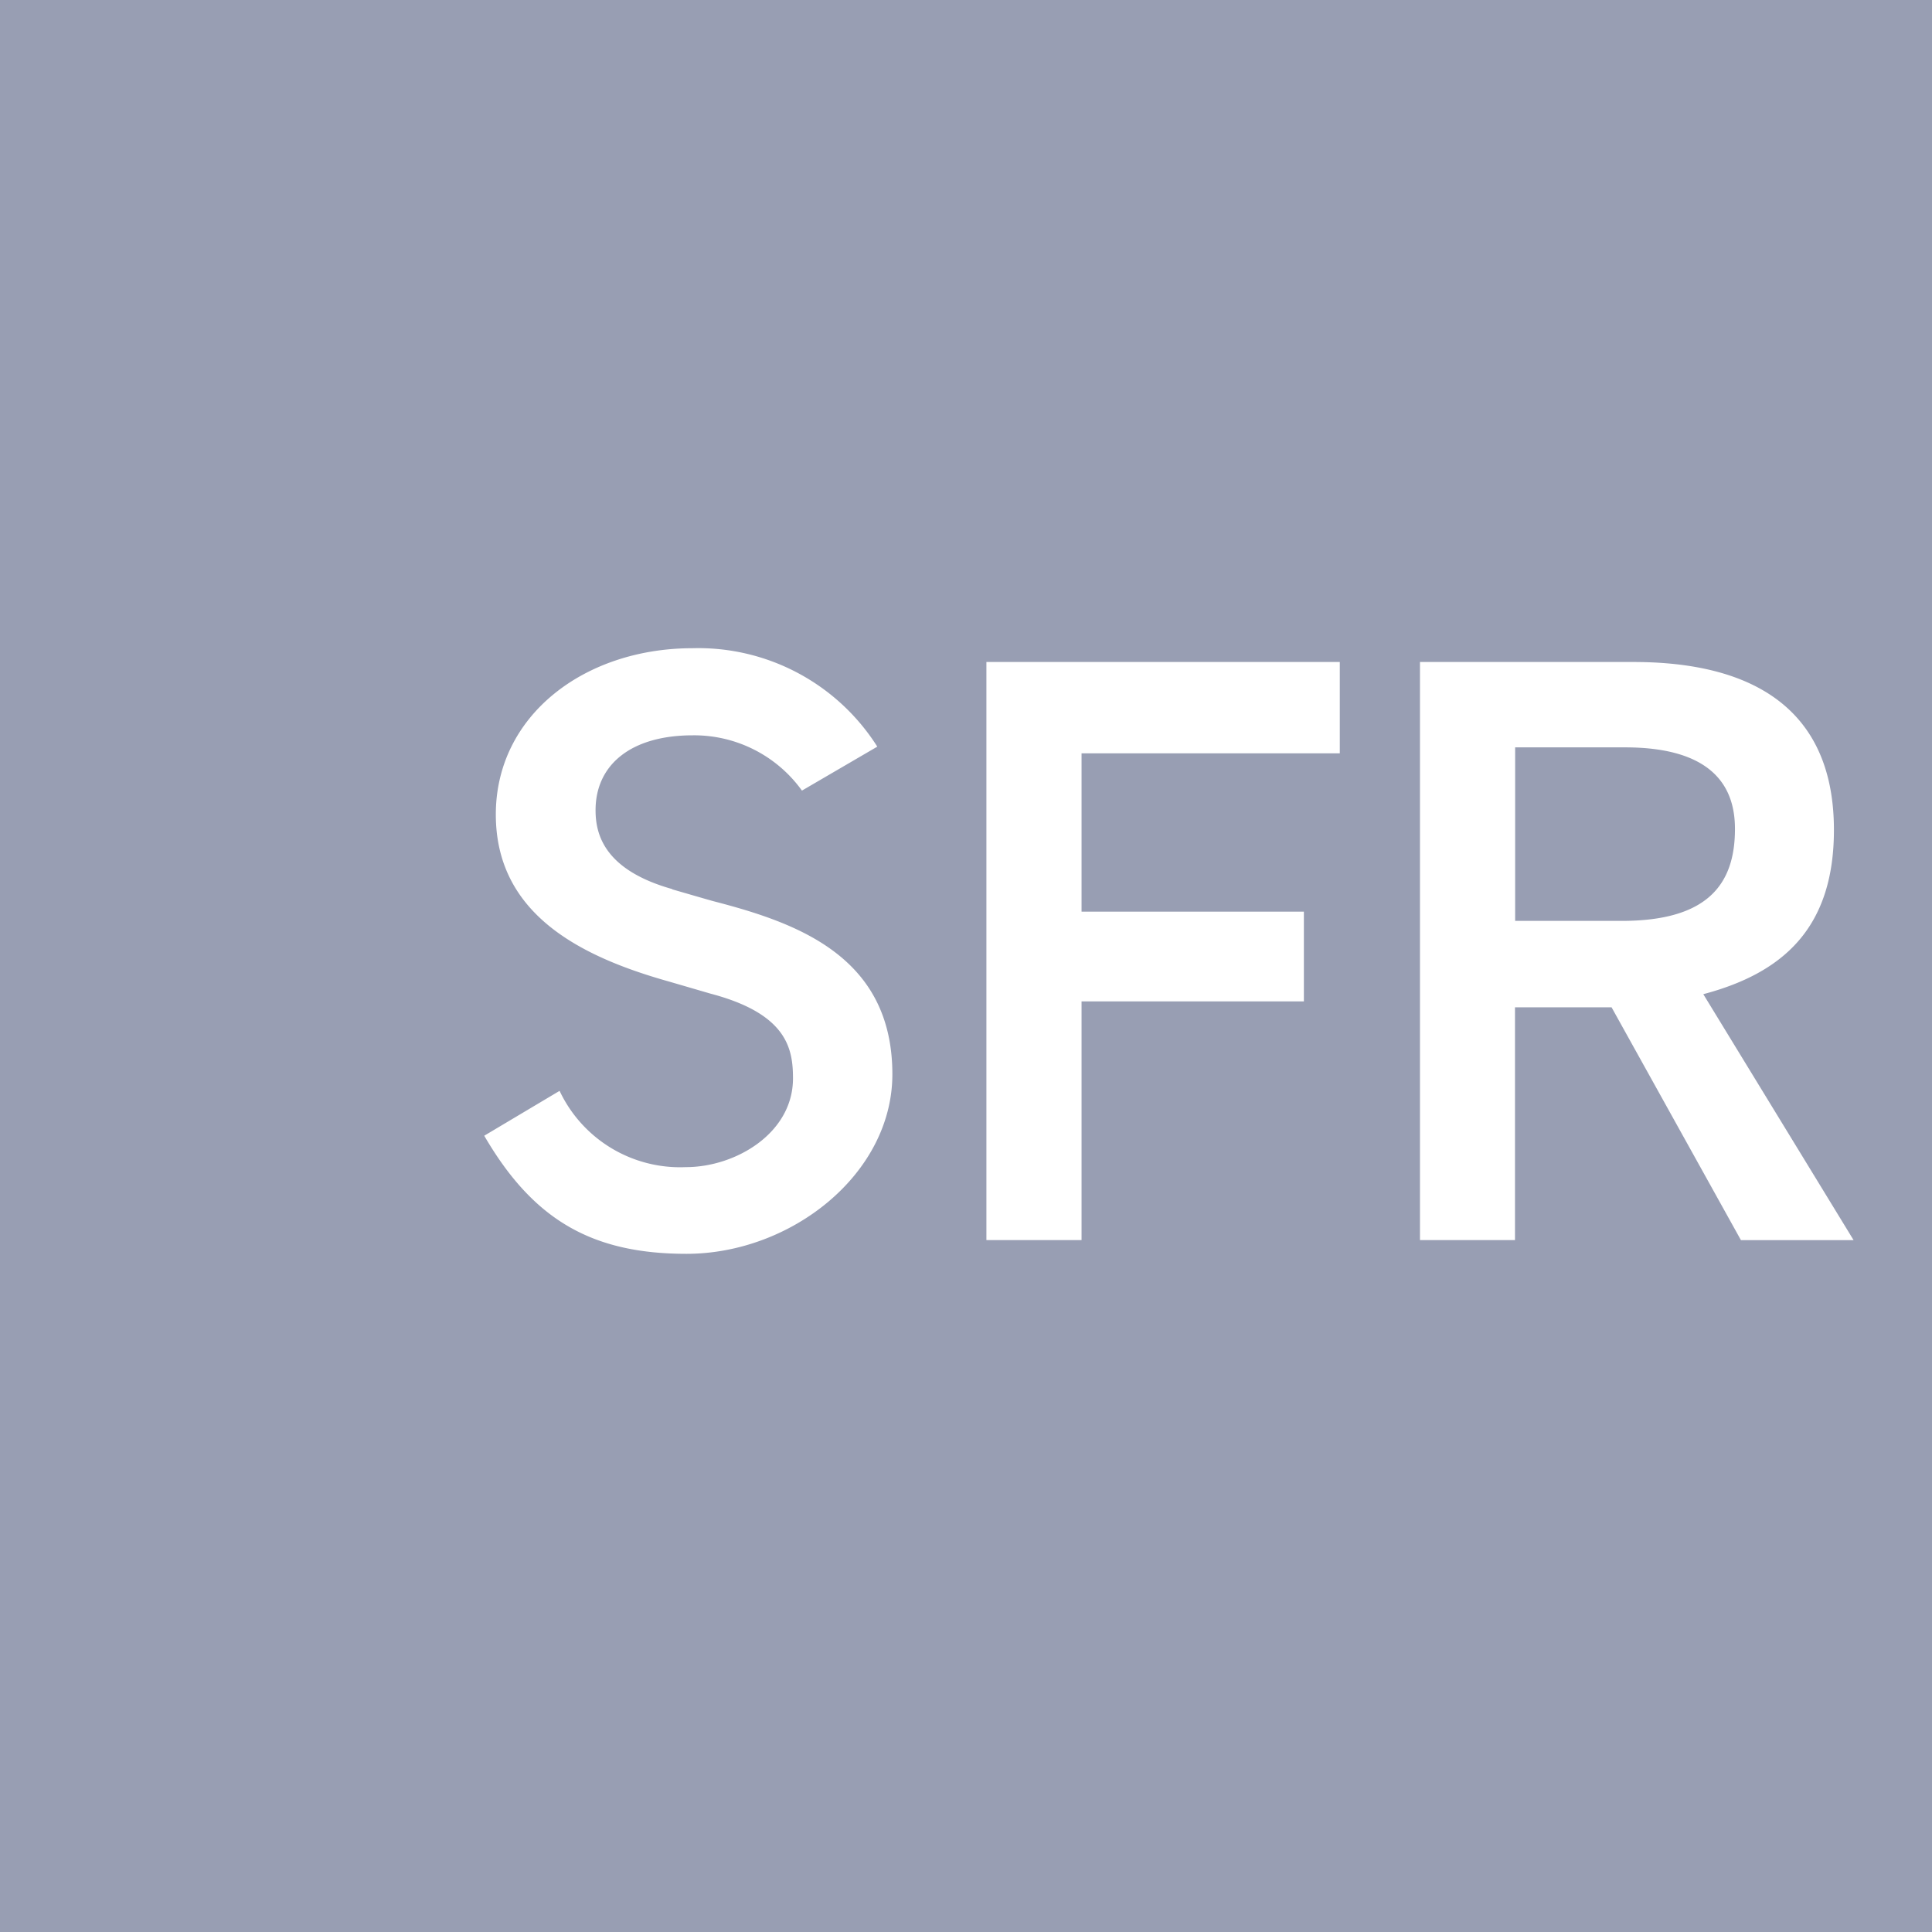 <?xml version="1.0" encoding="UTF-8"?>
<svg xmlns="http://www.w3.org/2000/svg" id="sfr" width="80" height="80" viewBox="0 0 80 80">
  <path id="path2" d="M80,0H0V80H80Z" fill="#989eb3"></path>
  <path id="path4" d="M246.647,354.927V330.99H261.28v3.781H250.587v6.557h9.206v3.716h-9.206v9.884Zm31.242,0-5.355-9.638h-4v9.638H264.6V330.99h8.841c3.557,0,8.3,1,8.3,6.955,0,4.049-2.1,5.923-5.409,6.8l6.224,10.185H277.89Zm-4.934-13.217c3.568,0,4.688-1.524,4.688-3.808,0-1.508-.677-3.377-4.551-3.377h-4.551v7.185Zm-39.318-1.317c-2.841-.8-3.174-2.295-3.174-3.267,0-1.858,1.437-3.1,4.027-3.1a5.5,5.5,0,0,1,4.519,2.289l3.12-1.82a8.773,8.773,0,0,0-7.649-4.076c-4.475,0-8.147,2.781-8.147,6.885s3.47,5.879,7.169,6.917l1.716.5c3.174.836,3.42,2.273,3.42,3.513,0,2.267-2.377,3.672-4.431,3.672a5.518,5.518,0,0,1-5.234-3.158l-3.12,1.858c2.022,3.475,4.448,4.89,8.376,4.89,4.333,0,8.524-3.306,8.524-7.436,0-4.89-3.967-6.272-7.4-7.163-.016,0-1.71-.492-1.71-.492Z" transform="translate(-205.802 -303.578)" fill="#fff"></path>
</svg>
